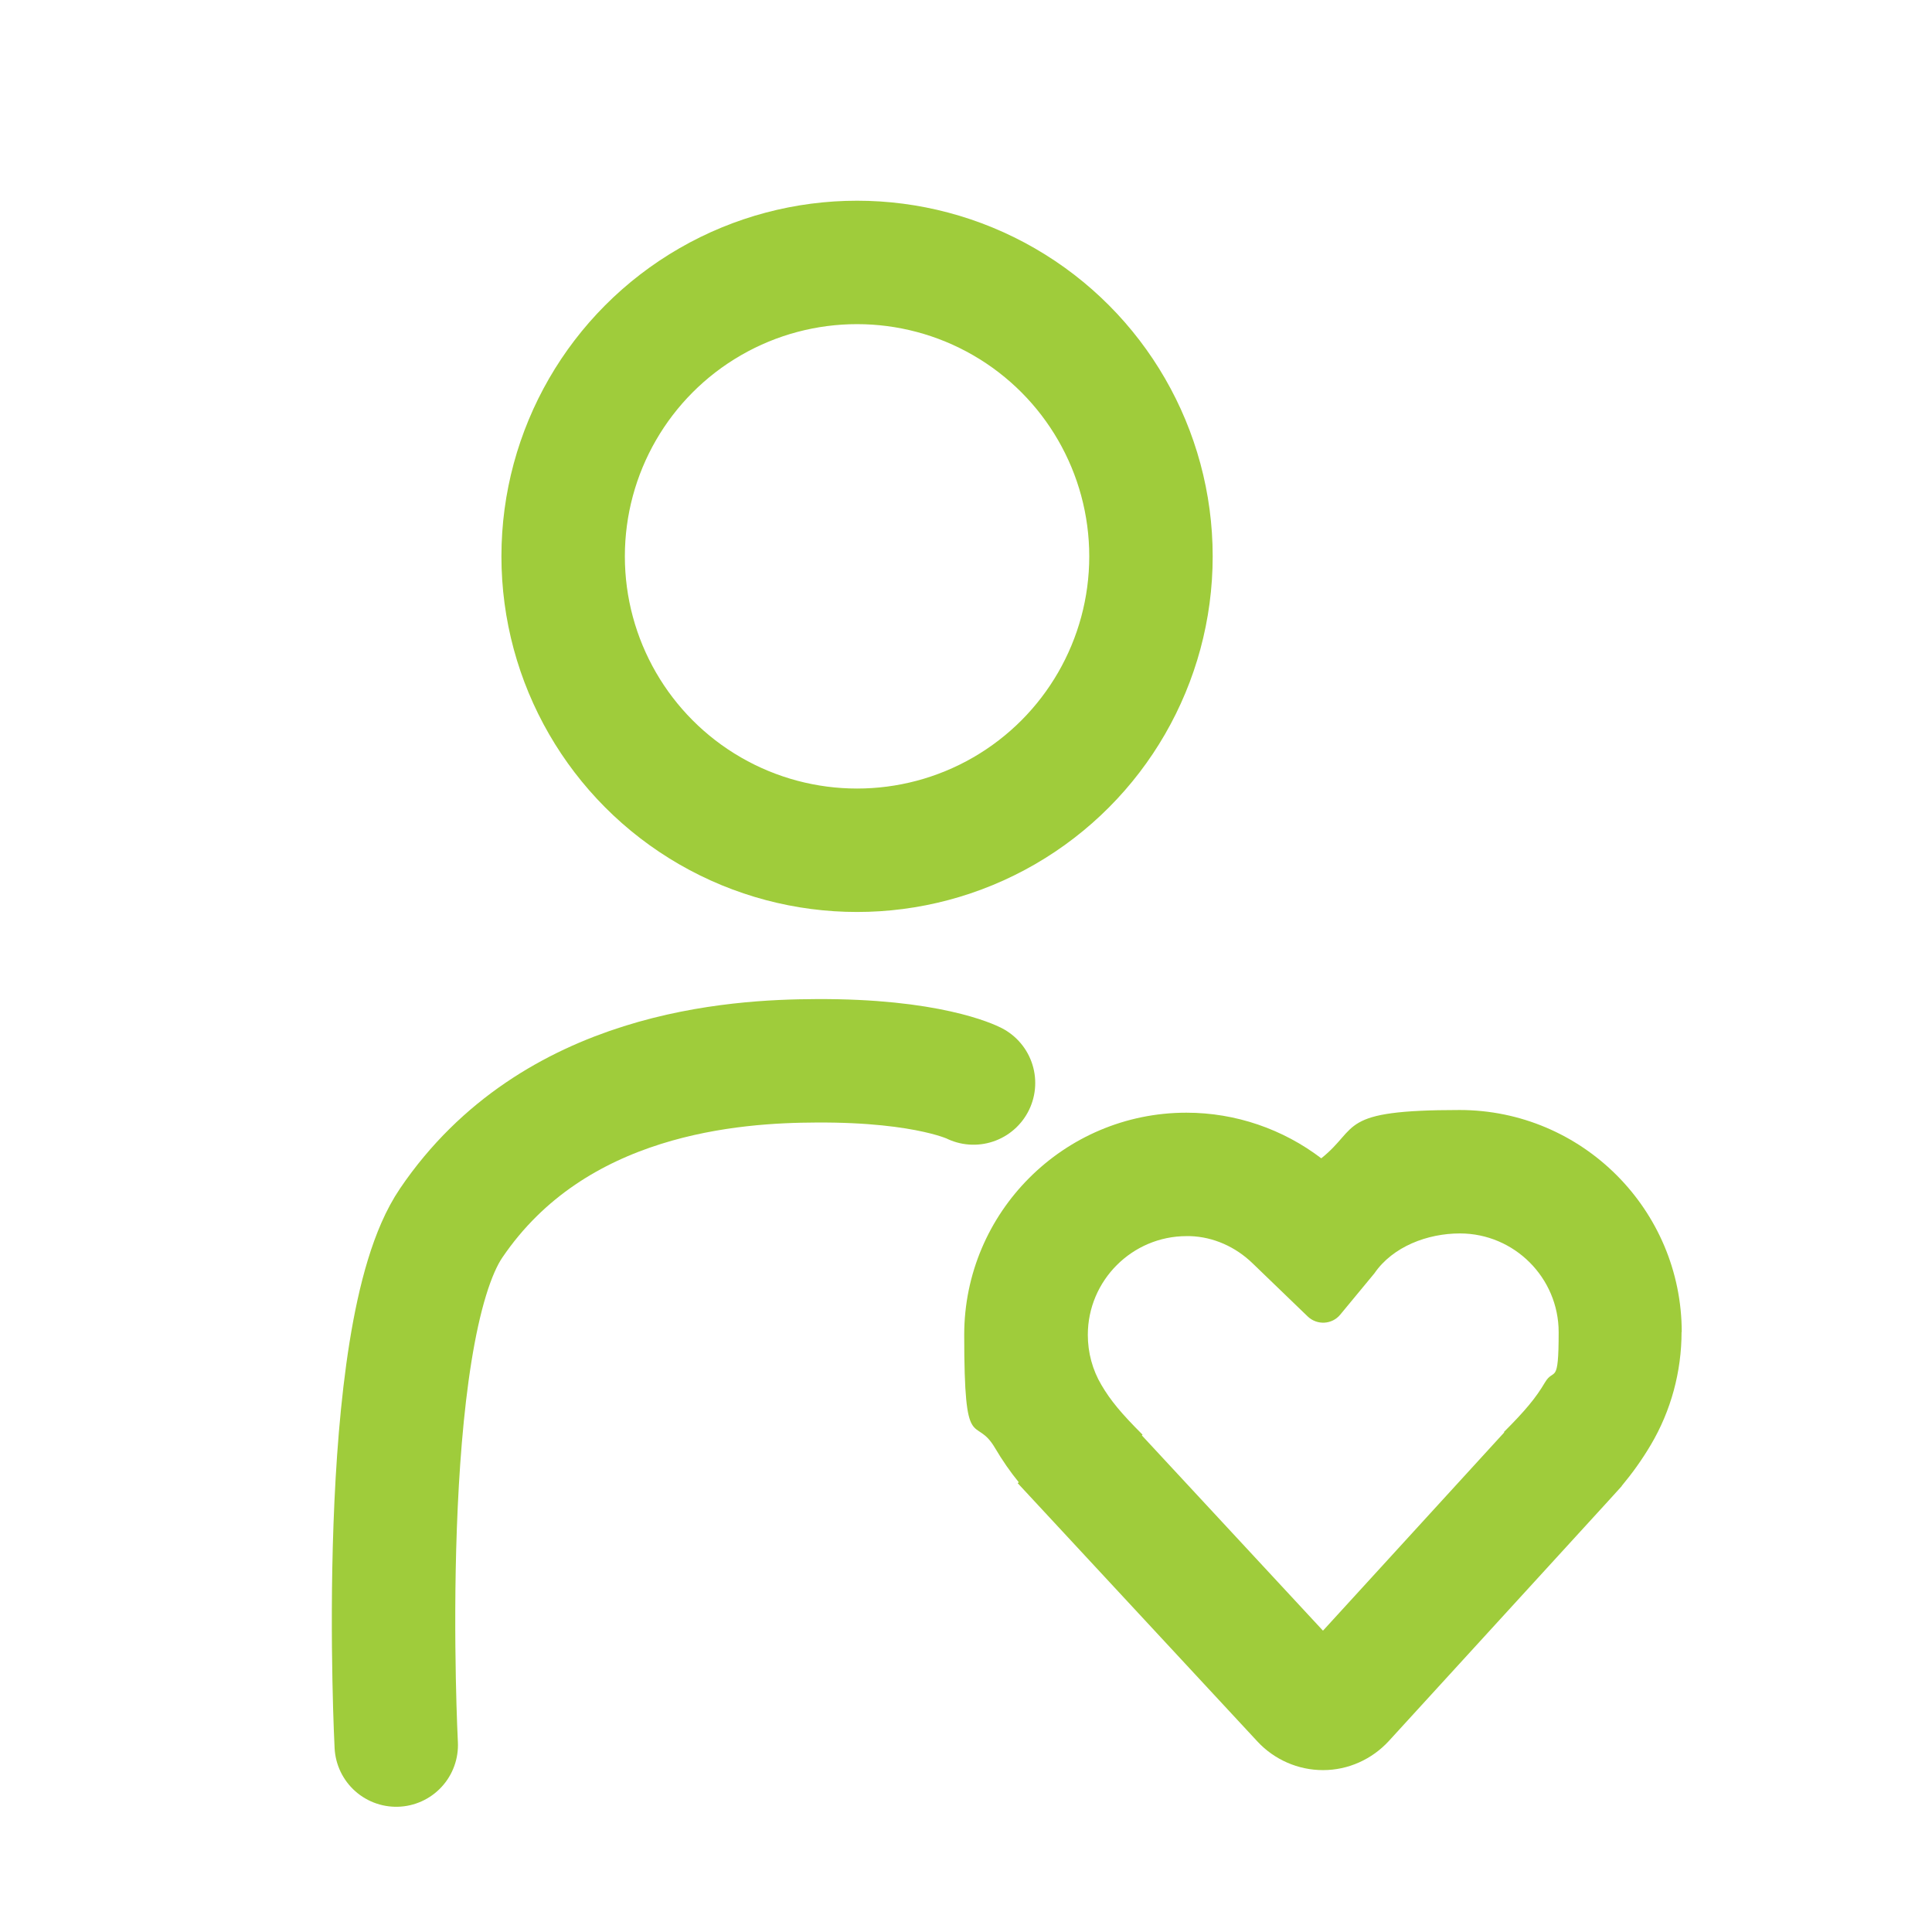 <?xml version="1.0" encoding="UTF-8"?>
<svg xmlns="http://www.w3.org/2000/svg" version="1.1" viewBox="0 0 1080 1080">
  <defs>
    <style>
      .cls-1 {
        fill: #9fcc3b;
      }

      .cls-2 {
        stroke-linecap: round;
      }

      .cls-2, .cls-3 {
        fill: none;
        stroke: #9fcc3b;
        stroke-miterlimit: 10;
        stroke-width: 69px;
      }
    </style>
  </defs>
  <!-- Generator: Adobe Illustrator 28.6.0, SVG Export Plug-In . SVG Version: 1.2.0 Build 709)  -->
  <g>
    <g id="Layer_3">
      <circle class="cls-3" cx="479.1" cy="311" r="164.3"/>
      <path class="cls-1" d="M940.1,744.7c0-68.5-55.7-124.2-124.2-124.2s-55.6,9.7-77.3,27c-21.4-16.3-47.8-25.5-75.4-25.5-68.5,0-124.2,55.7-124.2,124.2s6,44.1,17.2,63.2c4.2,7.1,8.5,13.3,13.3,19.2l-.6.5,134.1,144.5c9.4,10.1,22.7,15.9,36.5,15.9s.1,0,.2,0c13.9,0,27.2-6,36.6-16.2l122.5-134c1-1.1,2-2.2,3-3.3l4.8-5.3h-.1c5.9-7.1,11.2-14.4,16.3-23,11.3-19.1,17.2-40.9,17.2-63.2ZM739.5,911.5l-101.2-109.1.4-.4c-11.9-11.9-17.9-19.1-23-27.8-5-8.4-7.6-18.1-7.6-28,0-30.4,24.8-55.2,55.2-55.2s1.2,0,1.9,0c13.1.4,25.5,6,35,15.2l30.8,29.7c5.2,5,13.6,4.6,18.2-1l19.1-23.1c10.3-15,29.7-22.3,47.8-22.3,30.4,0,55.2,24.8,55.2,55.2s-2.6,19.6-7.6,28c-5.1,8.7-11.2,16-23,27.8l.2.2-101.2,110.7Z"/>
      <path class="cls-2" d="M221.5,975.5s-11.8-229.2,30.7-291.8c57.6-84.9,159.4-90.5,203.8-90.7,63.4-.4,88.2,12.4,88.2,12.4"/>
    </g>
  </g>
</svg>